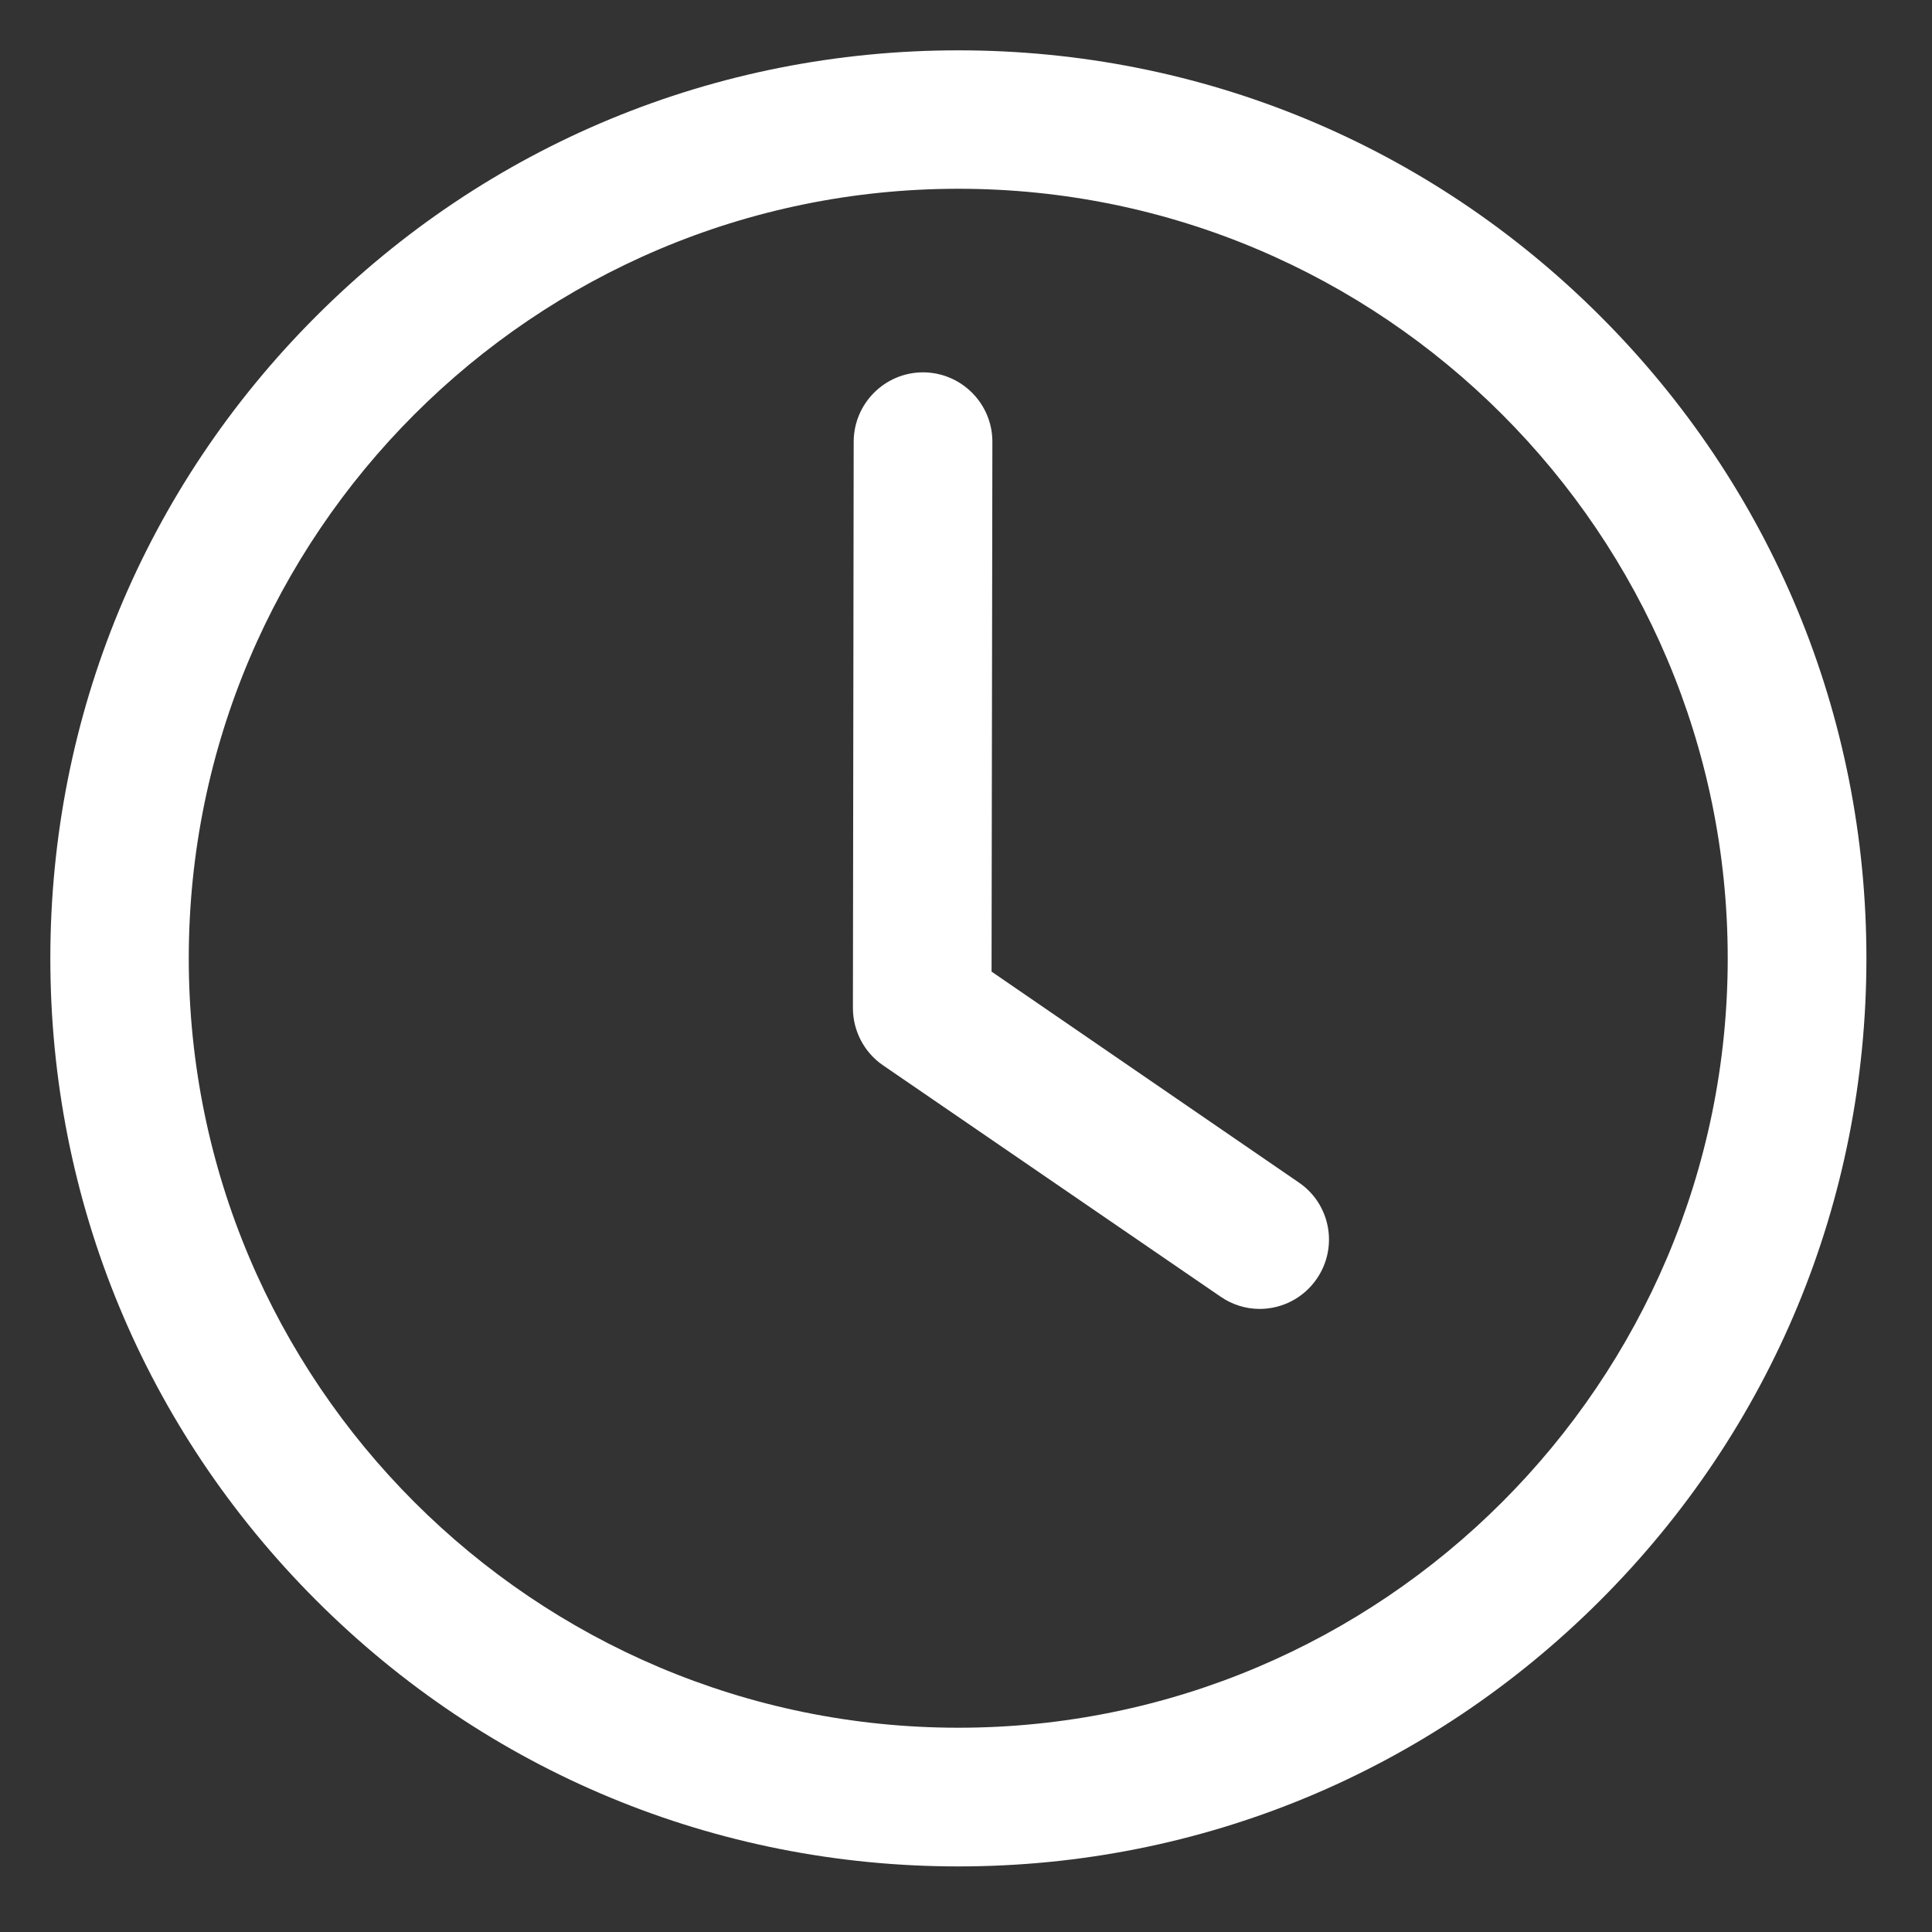 <svg xmlns="http://www.w3.org/2000/svg" xmlns:xlink="http://www.w3.org/1999/xlink" width="50" viewBox="0 0 37.5 37.5" height="50" preserveAspectRatio="xMidYMid meet"><rect x="0" y="0" width="37.5" height="37.5" fill="#333333" stroke="none"/><defs><clipPath id="994a010fbe"><path d="M 0.977 0.977 L 36.227 0.977 L 36.227 36.227 L 0.977 36.227 Z M 0.977 0.977 " clip-rule="nonzero"></path></clipPath></defs><g clip-path="url(#994a010fbe)"><path fill="#ffffff" d="M 18.602 36.227 C 13.891 36.227 9.465 34.391 6.137 31.062 C 2.809 27.734 0.977 23.309 0.977 18.602 C 0.977 13.891 2.809 9.465 6.137 6.137 C 9.465 2.809 13.891 0.977 18.602 0.977 C 23.309 0.977 27.734 2.809 31.062 6.137 C 34.391 9.465 36.227 13.891 36.227 18.602 C 36.227 23.309 34.391 27.734 31.062 31.062 C 27.734 34.391 23.309 36.227 18.602 36.227 Z M 18.602 3.664 C 10.363 3.664 3.664 10.363 3.664 18.602 C 3.664 26.836 10.363 33.535 18.602 33.535 C 26.836 33.535 33.535 26.836 33.535 18.602 C 33.535 10.363 26.836 3.664 18.602 3.664 Z M 18.602 3.664 " fill-opacity="1" fill-rule="nonzero"></path></g><path fill="#ffffff" d="M 24.449 25.406 C 24.188 25.406 23.922 25.328 23.691 25.168 L 17.137 20.676 C 16.773 20.426 16.555 20.008 16.555 19.566 L 16.57 8.57 C 16.574 7.828 17.176 7.227 17.918 7.227 C 18.66 7.23 19.262 7.832 19.262 8.574 L 19.246 18.859 L 25.211 22.953 C 25.824 23.371 25.98 24.207 25.559 24.82 C 25.301 25.199 24.879 25.406 24.449 25.406 Z M 24.449 25.406 " fill-opacity="1" fill-rule="nonzero"></path></svg>